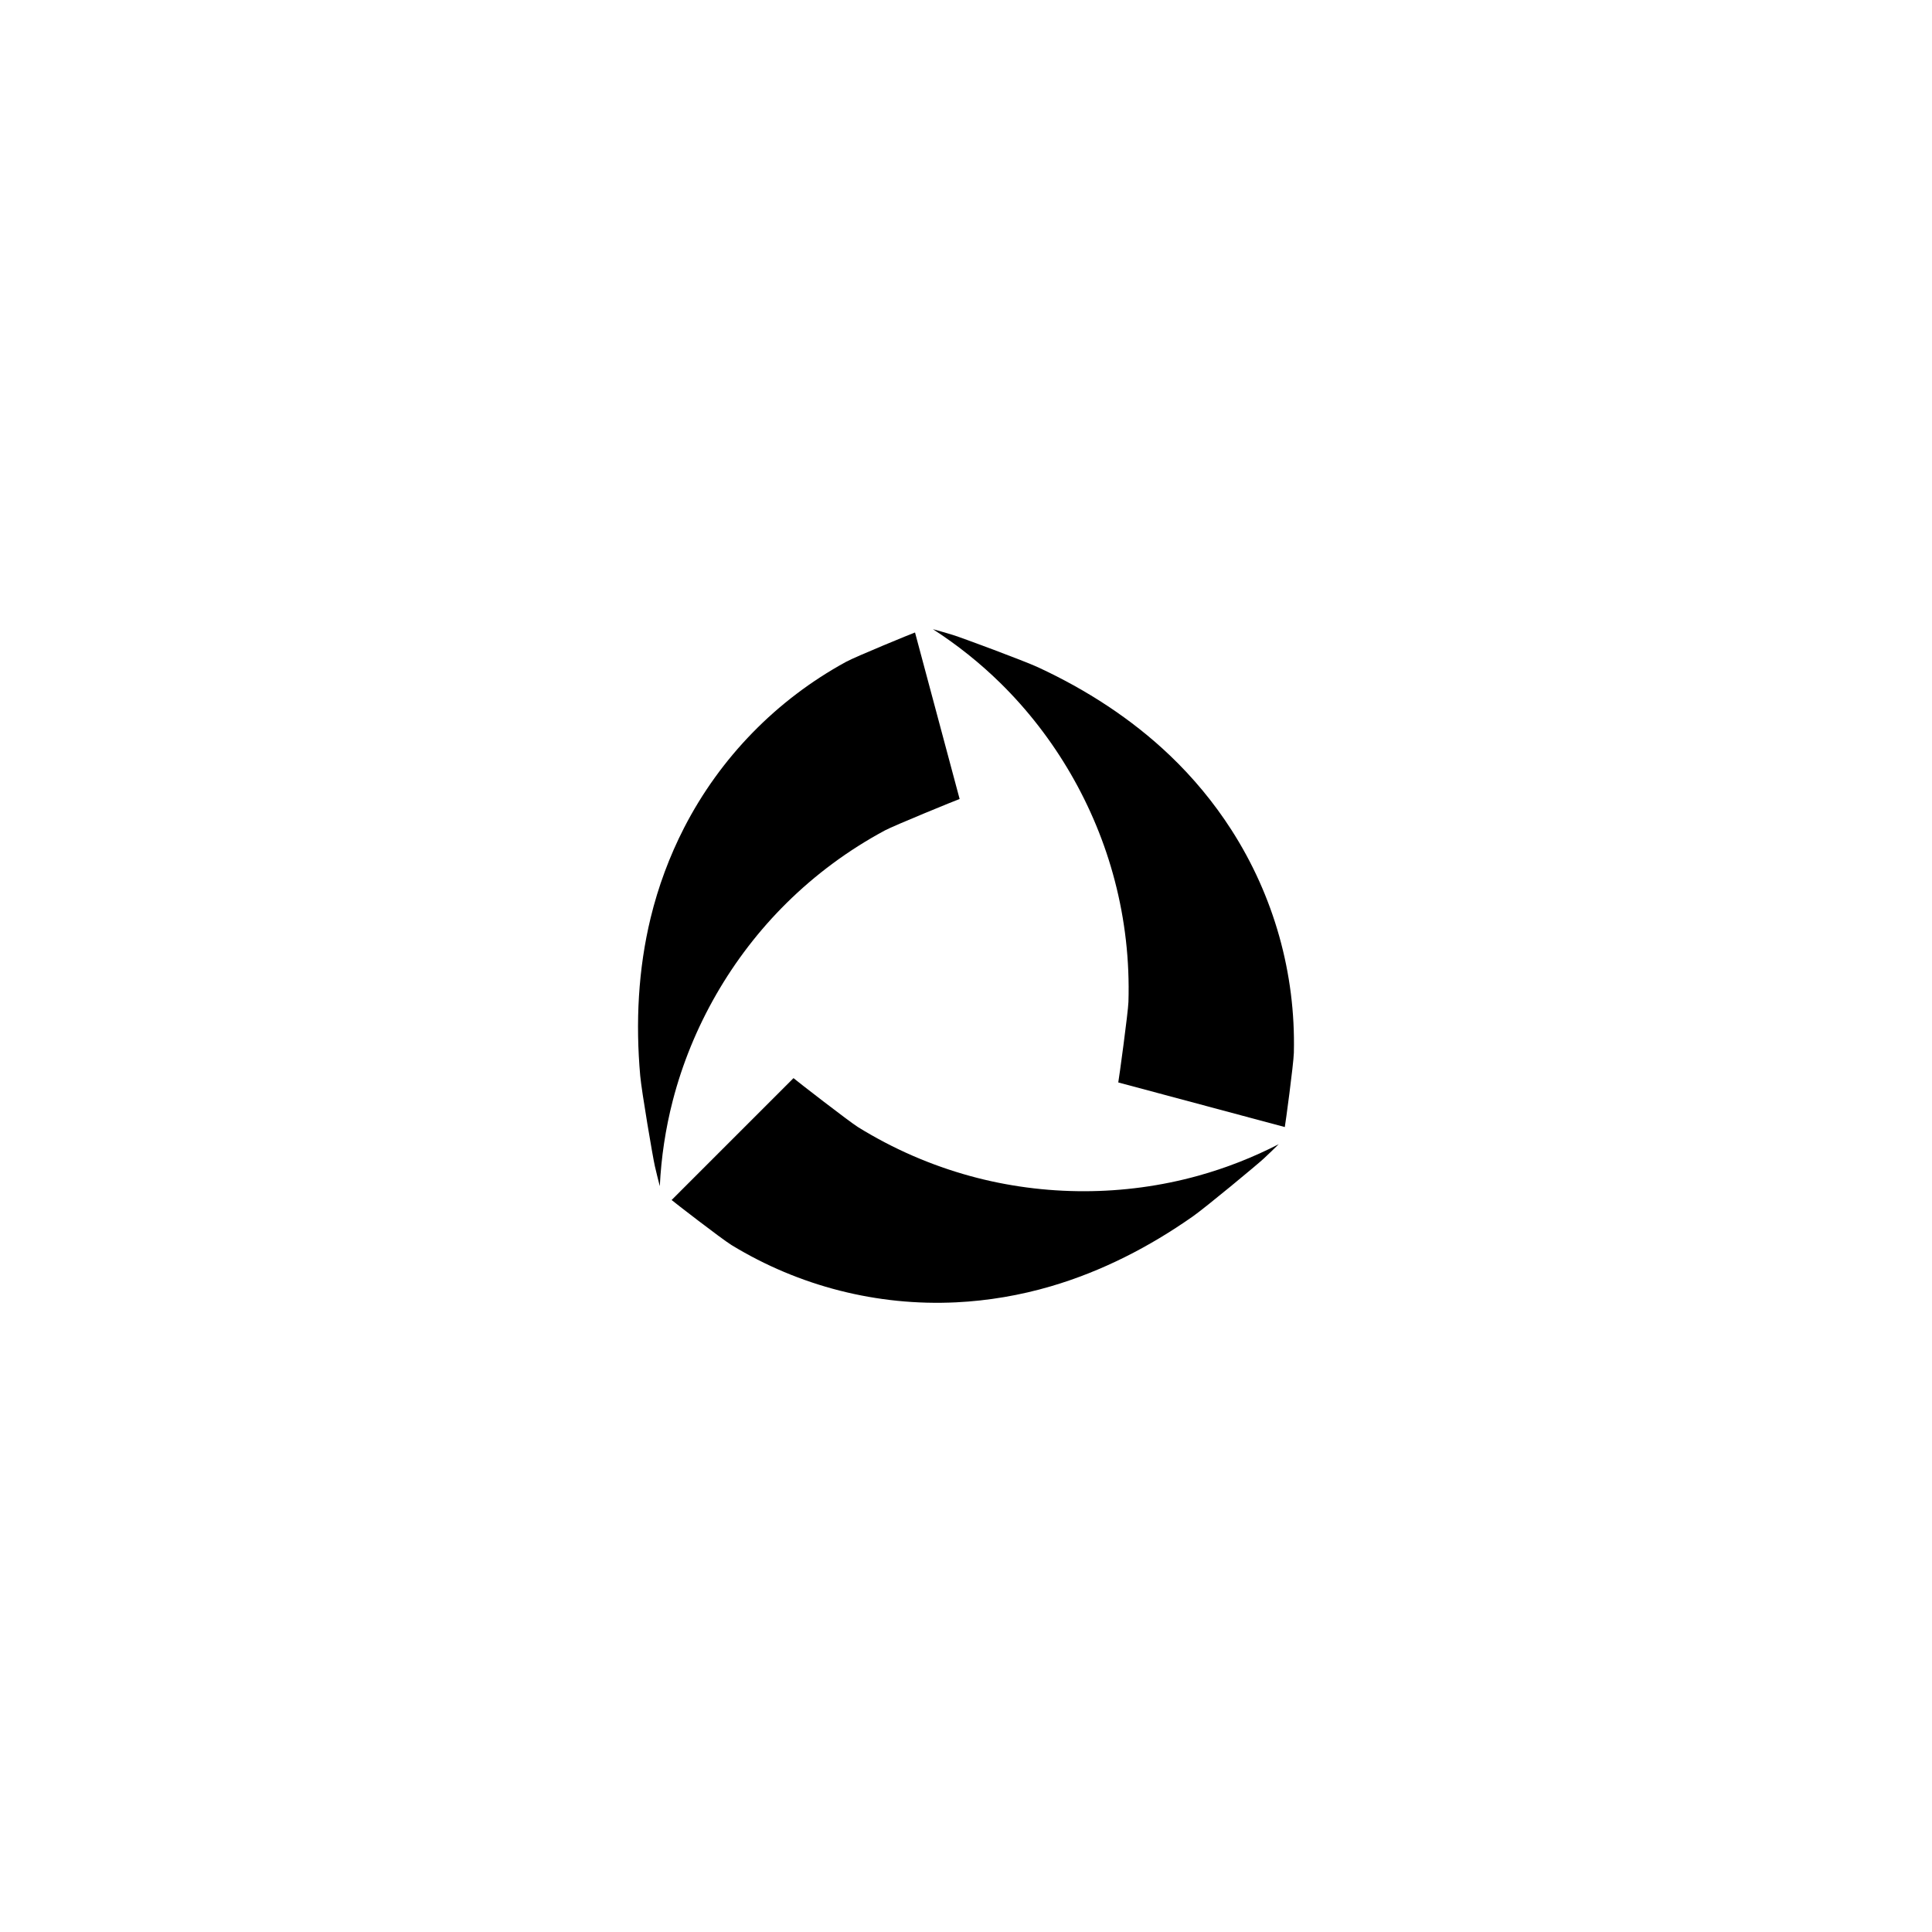 <?xml version="1.0" encoding="UTF-8"?>
<!-- Uploaded to: SVG Repo, www.svgrepo.com, Generator: SVG Repo Mixer Tools -->
<svg fill="#000000" width="800px" height="800px" version="1.1" viewBox="144 144 512 512" xmlns="http://www.w3.org/2000/svg">
 <g fill-rule="evenodd">
  <path d="m354.29 429.71-32.305 32.305c0.555 0.5 13.289 10.344 15.816 11.898l0.133 0.086c17.848 10.871 38.57 16.156 59.469 15.133 8.477-0.414 16.961-1.859 25.094-4.25 13.5-3.961 26.094-10.426 37.641-18.535 3.336-2.34 17.078-13.734 18.785-15.324 1.328-1.242 2.644-2.508 3.945-3.793-6.785 3.488-13.938 6.301-21.328 8.352-19.598 5.441-40.73 5.477-60.402 0.086-10.449-2.867-20.422-7.199-29.746-12.965-2.316-1.438-16.535-12.465-17.109-12.988z"/>
  <path d="m440.36 430.86 44.125 11.82c0.16-0.727 2.32-16.688 2.398-19.645l0.004-0.16c0.488-20.895-5.293-41.48-16.629-59.07-4.594-7.133-10.086-13.758-16.223-19.609-10.188-9.711-22.078-17.383-34.879-23.328-3.695-1.723-20.434-7.926-22.668-8.609-1.734-0.527-3.492-1.039-5.258-1.52 6.414 4.137 12.426 8.918 17.902 14.297 14.504 14.25 25.102 32.531 30.27 52.273 2.75 10.48 3.981 21.281 3.644 32.238-0.086 2.719-2.523 20.551-2.695 21.316z"/>
  <path d="m398.31 355.74-11.82-44.125c-0.707 0.23-15.602 6.336-18.211 7.746l-0.141 0.074c-18.336 10.02-33.277 25.324-42.844 43.938-3.875 7.547-6.867 15.617-8.867 23.859-3.316 13.672-4.012 27.809-2.762 41.867 0.359 4.059 3.352 21.66 3.879 23.934 0.41 1.77 0.844 3.543 1.309 5.312 0.375-7.621 1.512-15.219 3.434-22.652 5.09-19.688 15.625-38.004 30.129-52.348 7.707-7.617 16.445-14.09 26.102-19.281 2.394-1.285 19.059-8.09 19.797-8.324z"/>
 </g>
</svg>